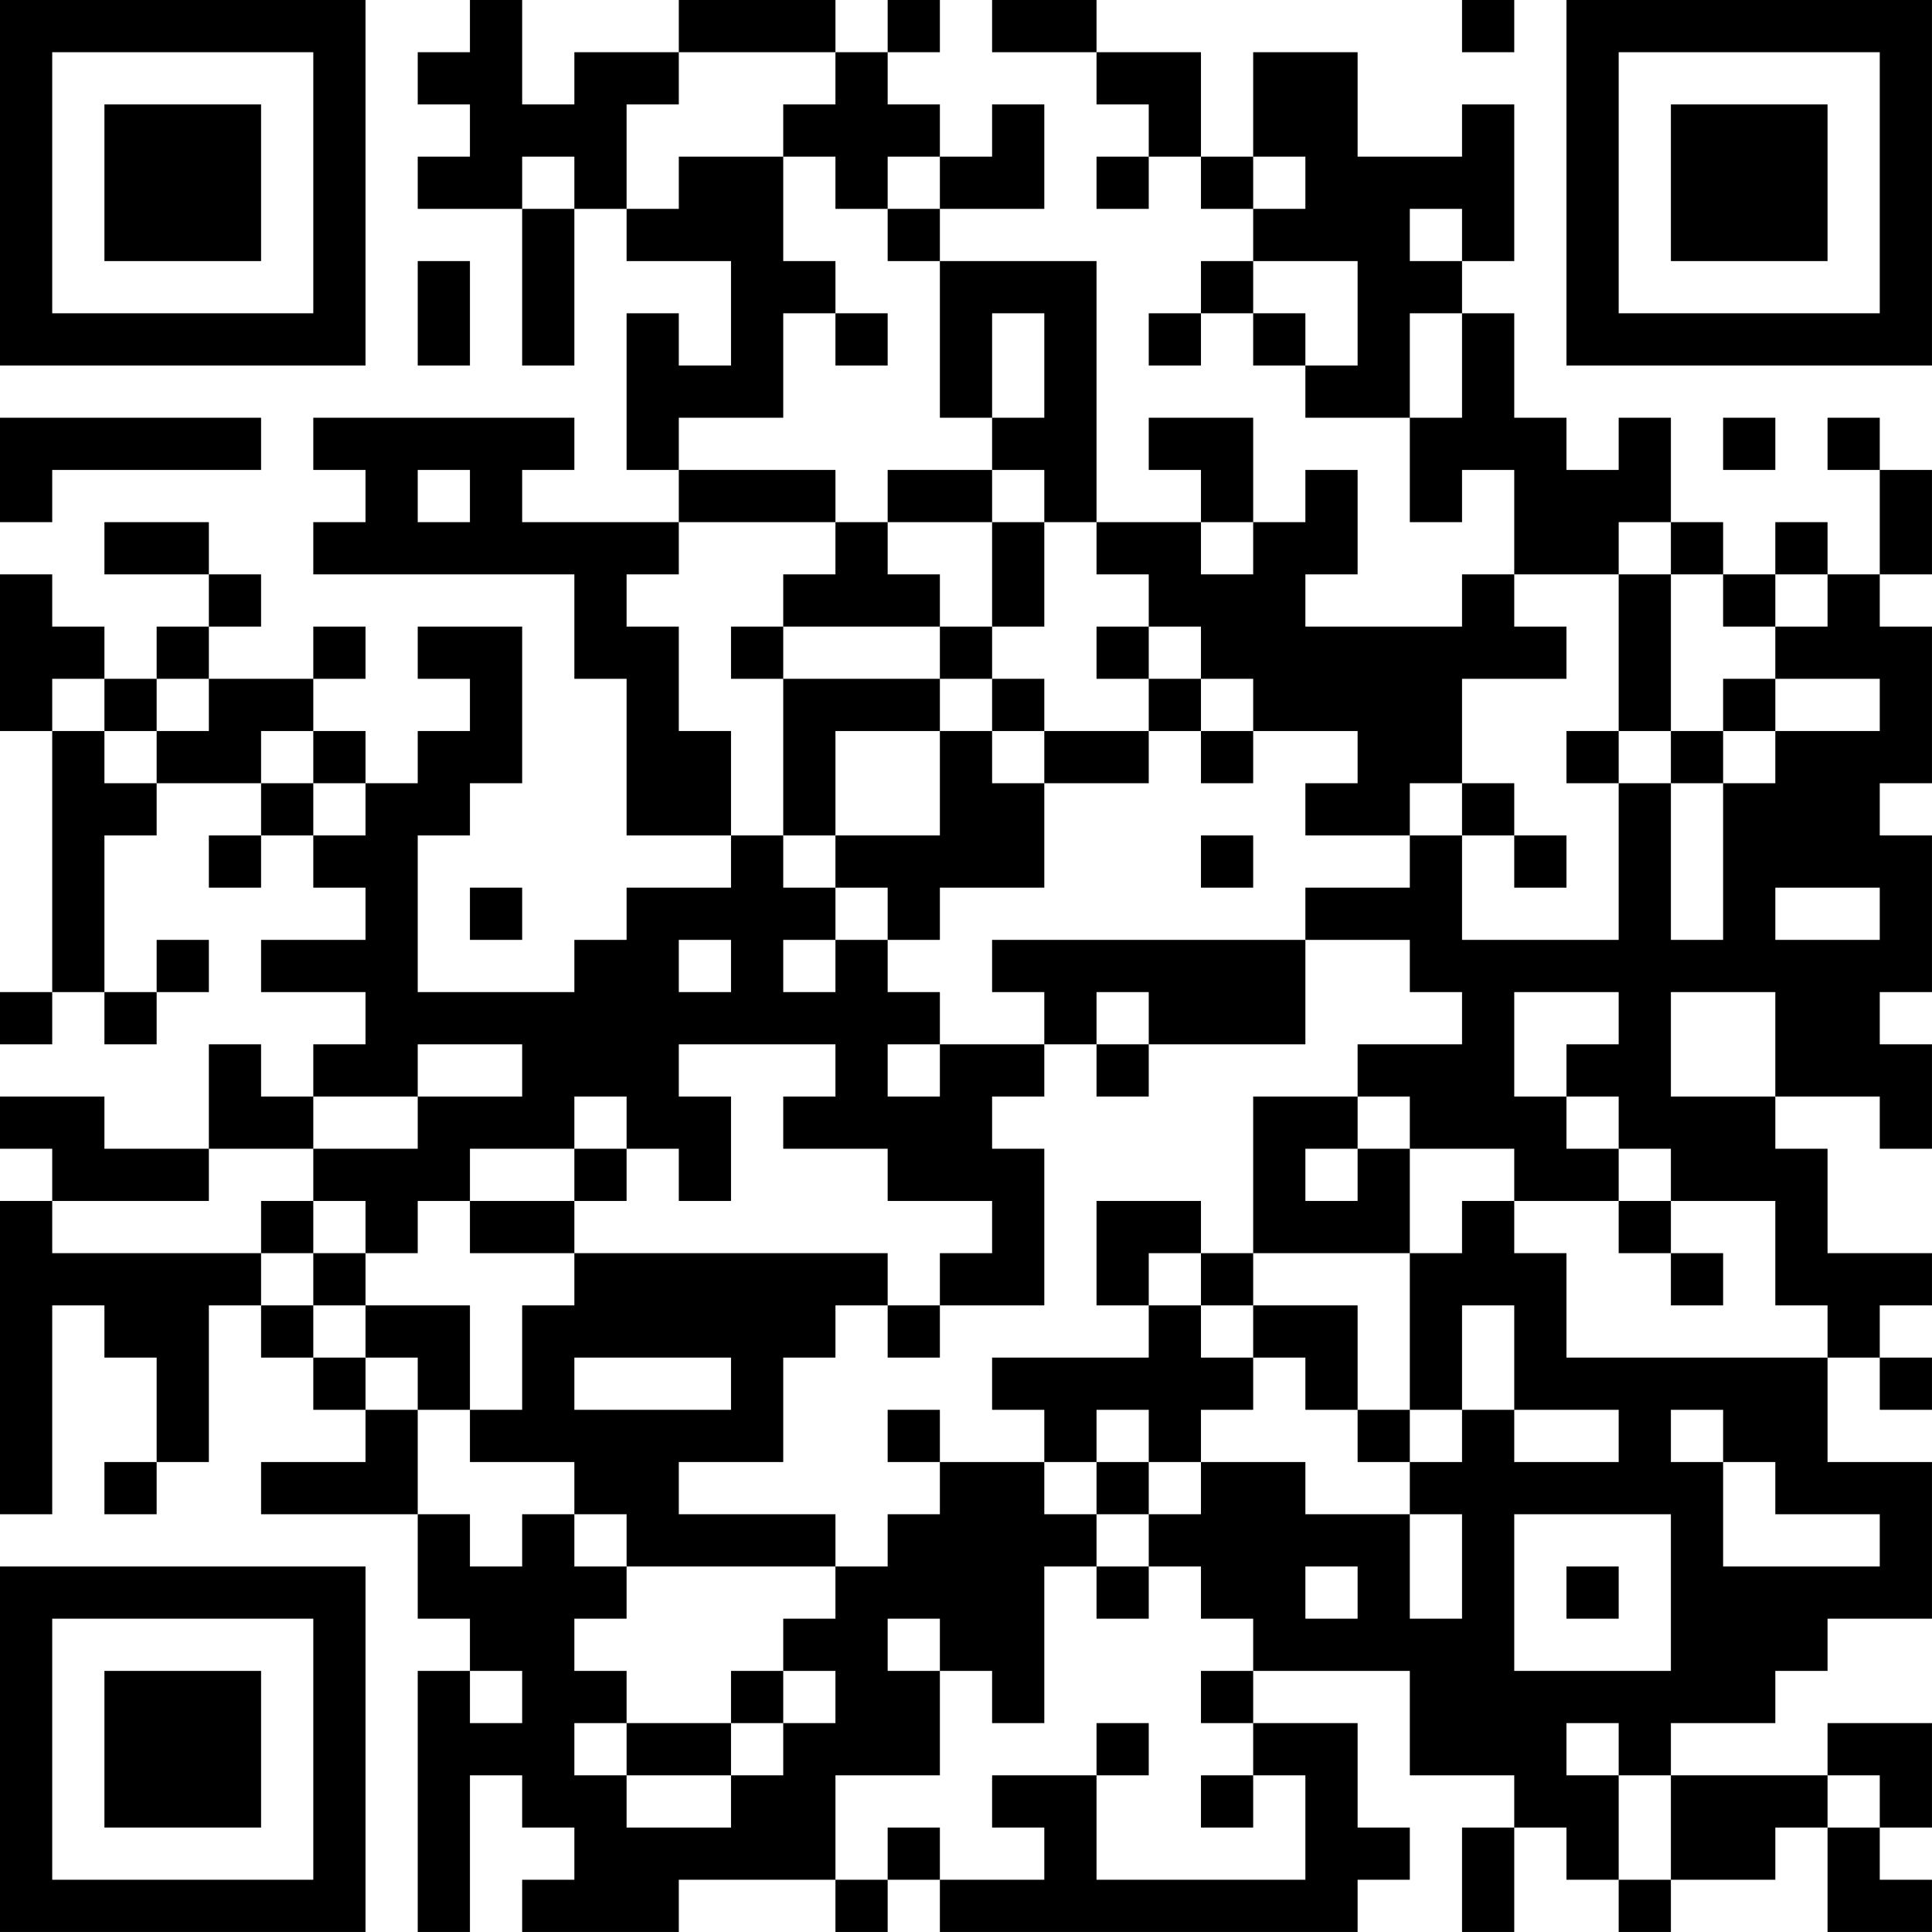 <?xml version="1.0" encoding="UTF-8"?>
<svg xmlns="http://www.w3.org/2000/svg" version="1.1" width="300" height="300" viewBox="0 0 300 300"><rect x="0" y="0" width="300" height="300" fill="#ffffff"/><g transform="scale(8.108)"><g transform="translate(0,0)"><path fill-rule="evenodd" d="M9 0L9 1L8 1L8 2L9 2L9 3L8 3L8 4L10 4L10 7L11 7L11 4L12 4L12 5L14 5L14 7L13 7L13 6L12 6L12 9L13 9L13 10L10 10L10 9L11 9L11 8L6 8L6 9L7 9L7 10L6 10L6 11L11 11L11 13L12 13L12 16L14 16L14 17L12 17L12 18L11 18L11 19L8 19L8 16L9 16L9 15L10 15L10 12L8 12L8 13L9 13L9 14L8 14L8 15L7 15L7 14L6 14L6 13L7 13L7 12L6 12L6 13L4 13L4 12L5 12L5 11L4 11L4 10L2 10L2 11L4 11L4 12L3 12L3 13L2 13L2 12L1 12L1 11L0 11L0 14L1 14L1 19L0 19L0 20L1 20L1 19L2 19L2 20L3 20L3 19L4 19L4 18L3 18L3 19L2 19L2 16L3 16L3 15L5 15L5 16L4 16L4 17L5 17L5 16L6 16L6 17L7 17L7 18L5 18L5 19L7 19L7 20L6 20L6 21L5 21L5 20L4 20L4 22L2 22L2 21L0 21L0 22L1 22L1 23L0 23L0 29L1 29L1 25L2 25L2 26L3 26L3 28L2 28L2 29L3 29L3 28L4 28L4 25L5 25L5 26L6 26L6 27L7 27L7 28L5 28L5 29L8 29L8 31L9 31L9 32L8 32L8 37L9 37L9 34L10 34L10 35L11 35L11 36L10 36L10 37L13 37L13 36L16 36L16 37L17 37L17 36L18 36L18 37L26 37L26 36L27 36L27 35L26 35L26 33L24 33L24 32L27 32L27 34L29 34L29 35L28 35L28 37L29 37L29 35L30 35L30 36L31 36L31 37L32 37L32 36L34 36L34 35L35 35L35 37L37 37L37 36L36 36L36 35L37 35L37 33L35 33L35 34L32 34L32 33L34 33L34 32L35 32L35 31L37 31L37 28L35 28L35 26L36 26L36 27L37 27L37 26L36 26L36 25L37 25L37 24L35 24L35 22L34 22L34 21L36 21L36 22L37 22L37 20L36 20L36 19L37 19L37 16L36 16L36 15L37 15L37 12L36 12L36 11L37 11L37 9L36 9L36 8L35 8L35 9L36 9L36 11L35 11L35 10L34 10L34 11L33 11L33 10L32 10L32 8L31 8L31 9L30 9L30 8L29 8L29 6L28 6L28 5L29 5L29 2L28 2L28 3L26 3L26 1L24 1L24 3L23 3L23 1L21 1L21 0L19 0L19 1L21 1L21 2L22 2L22 3L21 3L21 4L22 4L22 3L23 3L23 4L24 4L24 5L23 5L23 6L22 6L22 7L23 7L23 6L24 6L24 7L25 7L25 8L27 8L27 10L28 10L28 9L29 9L29 11L28 11L28 12L25 12L25 11L26 11L26 9L25 9L25 10L24 10L24 8L22 8L22 9L23 9L23 10L21 10L21 5L18 5L18 4L20 4L20 2L19 2L19 3L18 3L18 2L17 2L17 1L18 1L18 0L17 0L17 1L16 1L16 0L13 0L13 1L11 1L11 2L10 2L10 0ZM28 0L28 1L29 1L29 0ZM13 1L13 2L12 2L12 4L13 4L13 3L15 3L15 5L16 5L16 6L15 6L15 8L13 8L13 9L16 9L16 10L13 10L13 11L12 11L12 12L13 12L13 14L14 14L14 16L15 16L15 17L16 17L16 18L15 18L15 19L16 19L16 18L17 18L17 19L18 19L18 20L17 20L17 21L18 21L18 20L20 20L20 21L19 21L19 22L20 22L20 25L18 25L18 24L19 24L19 23L17 23L17 22L15 22L15 21L16 21L16 20L13 20L13 21L14 21L14 23L13 23L13 22L12 22L12 21L11 21L11 22L9 22L9 23L8 23L8 24L7 24L7 23L6 23L6 22L8 22L8 21L10 21L10 20L8 20L8 21L6 21L6 22L4 22L4 23L1 23L1 24L5 24L5 25L6 25L6 26L7 26L7 27L8 27L8 29L9 29L9 30L10 30L10 29L11 29L11 30L12 30L12 31L11 31L11 32L12 32L12 33L11 33L11 34L12 34L12 35L14 35L14 34L15 34L15 33L16 33L16 32L15 32L15 31L16 31L16 30L17 30L17 29L18 29L18 28L20 28L20 29L21 29L21 30L20 30L20 33L19 33L19 32L18 32L18 31L17 31L17 32L18 32L18 34L16 34L16 36L17 36L17 35L18 35L18 36L20 36L20 35L19 35L19 34L21 34L21 36L25 36L25 34L24 34L24 33L23 33L23 32L24 32L24 31L23 31L23 30L22 30L22 29L23 29L23 28L25 28L25 29L27 29L27 31L28 31L28 29L27 29L27 28L28 28L28 27L29 27L29 28L31 28L31 27L29 27L29 25L28 25L28 27L27 27L27 24L28 24L28 23L29 23L29 24L30 24L30 26L35 26L35 25L34 25L34 23L32 23L32 22L31 22L31 21L30 21L30 20L31 20L31 19L29 19L29 21L30 21L30 22L31 22L31 23L29 23L29 22L27 22L27 21L26 21L26 20L28 20L28 19L27 19L27 18L25 18L25 17L27 17L27 16L28 16L28 18L31 18L31 15L32 15L32 18L33 18L33 15L34 15L34 14L36 14L36 13L34 13L34 12L35 12L35 11L34 11L34 12L33 12L33 11L32 11L32 10L31 10L31 11L29 11L29 12L30 12L30 13L28 13L28 15L27 15L27 16L25 16L25 15L26 15L26 14L24 14L24 13L23 13L23 12L22 12L22 11L21 11L21 10L20 10L20 9L19 9L19 8L20 8L20 6L19 6L19 8L18 8L18 5L17 5L17 4L18 4L18 3L17 3L17 4L16 4L16 3L15 3L15 2L16 2L16 1ZM10 3L10 4L11 4L11 3ZM24 3L24 4L25 4L25 3ZM27 4L27 5L28 5L28 4ZM8 5L8 7L9 7L9 5ZM24 5L24 6L25 6L25 7L26 7L26 5ZM16 6L16 7L17 7L17 6ZM27 6L27 8L28 8L28 6ZM0 8L0 10L1 10L1 9L5 9L5 8ZM33 8L33 9L34 9L34 8ZM8 9L8 10L9 10L9 9ZM17 9L17 10L16 10L16 11L15 11L15 12L14 12L14 13L15 13L15 16L16 16L16 17L17 17L17 18L18 18L18 17L20 17L20 15L22 15L22 14L23 14L23 15L24 15L24 14L23 14L23 13L22 13L22 12L21 12L21 13L22 13L22 14L20 14L20 13L19 13L19 12L20 12L20 10L19 10L19 9ZM17 10L17 11L18 11L18 12L15 12L15 13L18 13L18 14L16 14L16 16L18 16L18 14L19 14L19 15L20 15L20 14L19 14L19 13L18 13L18 12L19 12L19 10ZM23 10L23 11L24 11L24 10ZM31 11L31 14L30 14L30 15L31 15L31 14L32 14L32 15L33 15L33 14L34 14L34 13L33 13L33 14L32 14L32 11ZM1 13L1 14L2 14L2 15L3 15L3 14L4 14L4 13L3 13L3 14L2 14L2 13ZM5 14L5 15L6 15L6 16L7 16L7 15L6 15L6 14ZM28 15L28 16L29 16L29 17L30 17L30 16L29 16L29 15ZM23 16L23 17L24 17L24 16ZM9 17L9 18L10 18L10 17ZM34 17L34 18L36 18L36 17ZM13 18L13 19L14 19L14 18ZM19 18L19 19L20 19L20 20L21 20L21 21L22 21L22 20L25 20L25 18ZM21 19L21 20L22 20L22 19ZM32 19L32 21L34 21L34 19ZM24 21L24 24L23 24L23 23L21 23L21 25L22 25L22 26L19 26L19 27L20 27L20 28L21 28L21 29L22 29L22 28L23 28L23 27L24 27L24 26L25 26L25 27L26 27L26 28L27 28L27 27L26 27L26 25L24 25L24 24L27 24L27 22L26 22L26 21ZM11 22L11 23L9 23L9 24L11 24L11 25L10 25L10 27L9 27L9 25L7 25L7 24L6 24L6 23L5 23L5 24L6 24L6 25L7 25L7 26L8 26L8 27L9 27L9 28L11 28L11 29L12 29L12 30L16 30L16 29L13 29L13 28L15 28L15 26L16 26L16 25L17 25L17 26L18 26L18 25L17 25L17 24L11 24L11 23L12 23L12 22ZM25 22L25 23L26 23L26 22ZM31 23L31 24L32 24L32 25L33 25L33 24L32 24L32 23ZM22 24L22 25L23 25L23 26L24 26L24 25L23 25L23 24ZM11 26L11 27L14 27L14 26ZM17 27L17 28L18 28L18 27ZM21 27L21 28L22 28L22 27ZM32 27L32 28L33 28L33 30L36 30L36 29L34 29L34 28L33 28L33 27ZM29 29L29 32L32 32L32 29ZM21 30L21 31L22 31L22 30ZM25 30L25 31L26 31L26 30ZM30 30L30 31L31 31L31 30ZM9 32L9 33L10 33L10 32ZM14 32L14 33L12 33L12 34L14 34L14 33L15 33L15 32ZM21 33L21 34L22 34L22 33ZM30 33L30 34L31 34L31 36L32 36L32 34L31 34L31 33ZM23 34L23 35L24 35L24 34ZM35 34L35 35L36 35L36 34ZM0 0L0 7L7 7L7 0ZM1 1L1 6L6 6L6 1ZM2 2L2 5L5 5L5 2ZM30 0L30 7L37 7L37 0ZM31 1L31 6L36 6L36 1ZM32 2L32 5L35 5L35 2ZM0 30L0 37L7 37L7 30ZM1 31L1 36L6 36L6 31ZM2 32L2 35L5 35L5 32Z" fill="#000000"/></g></g></svg>
